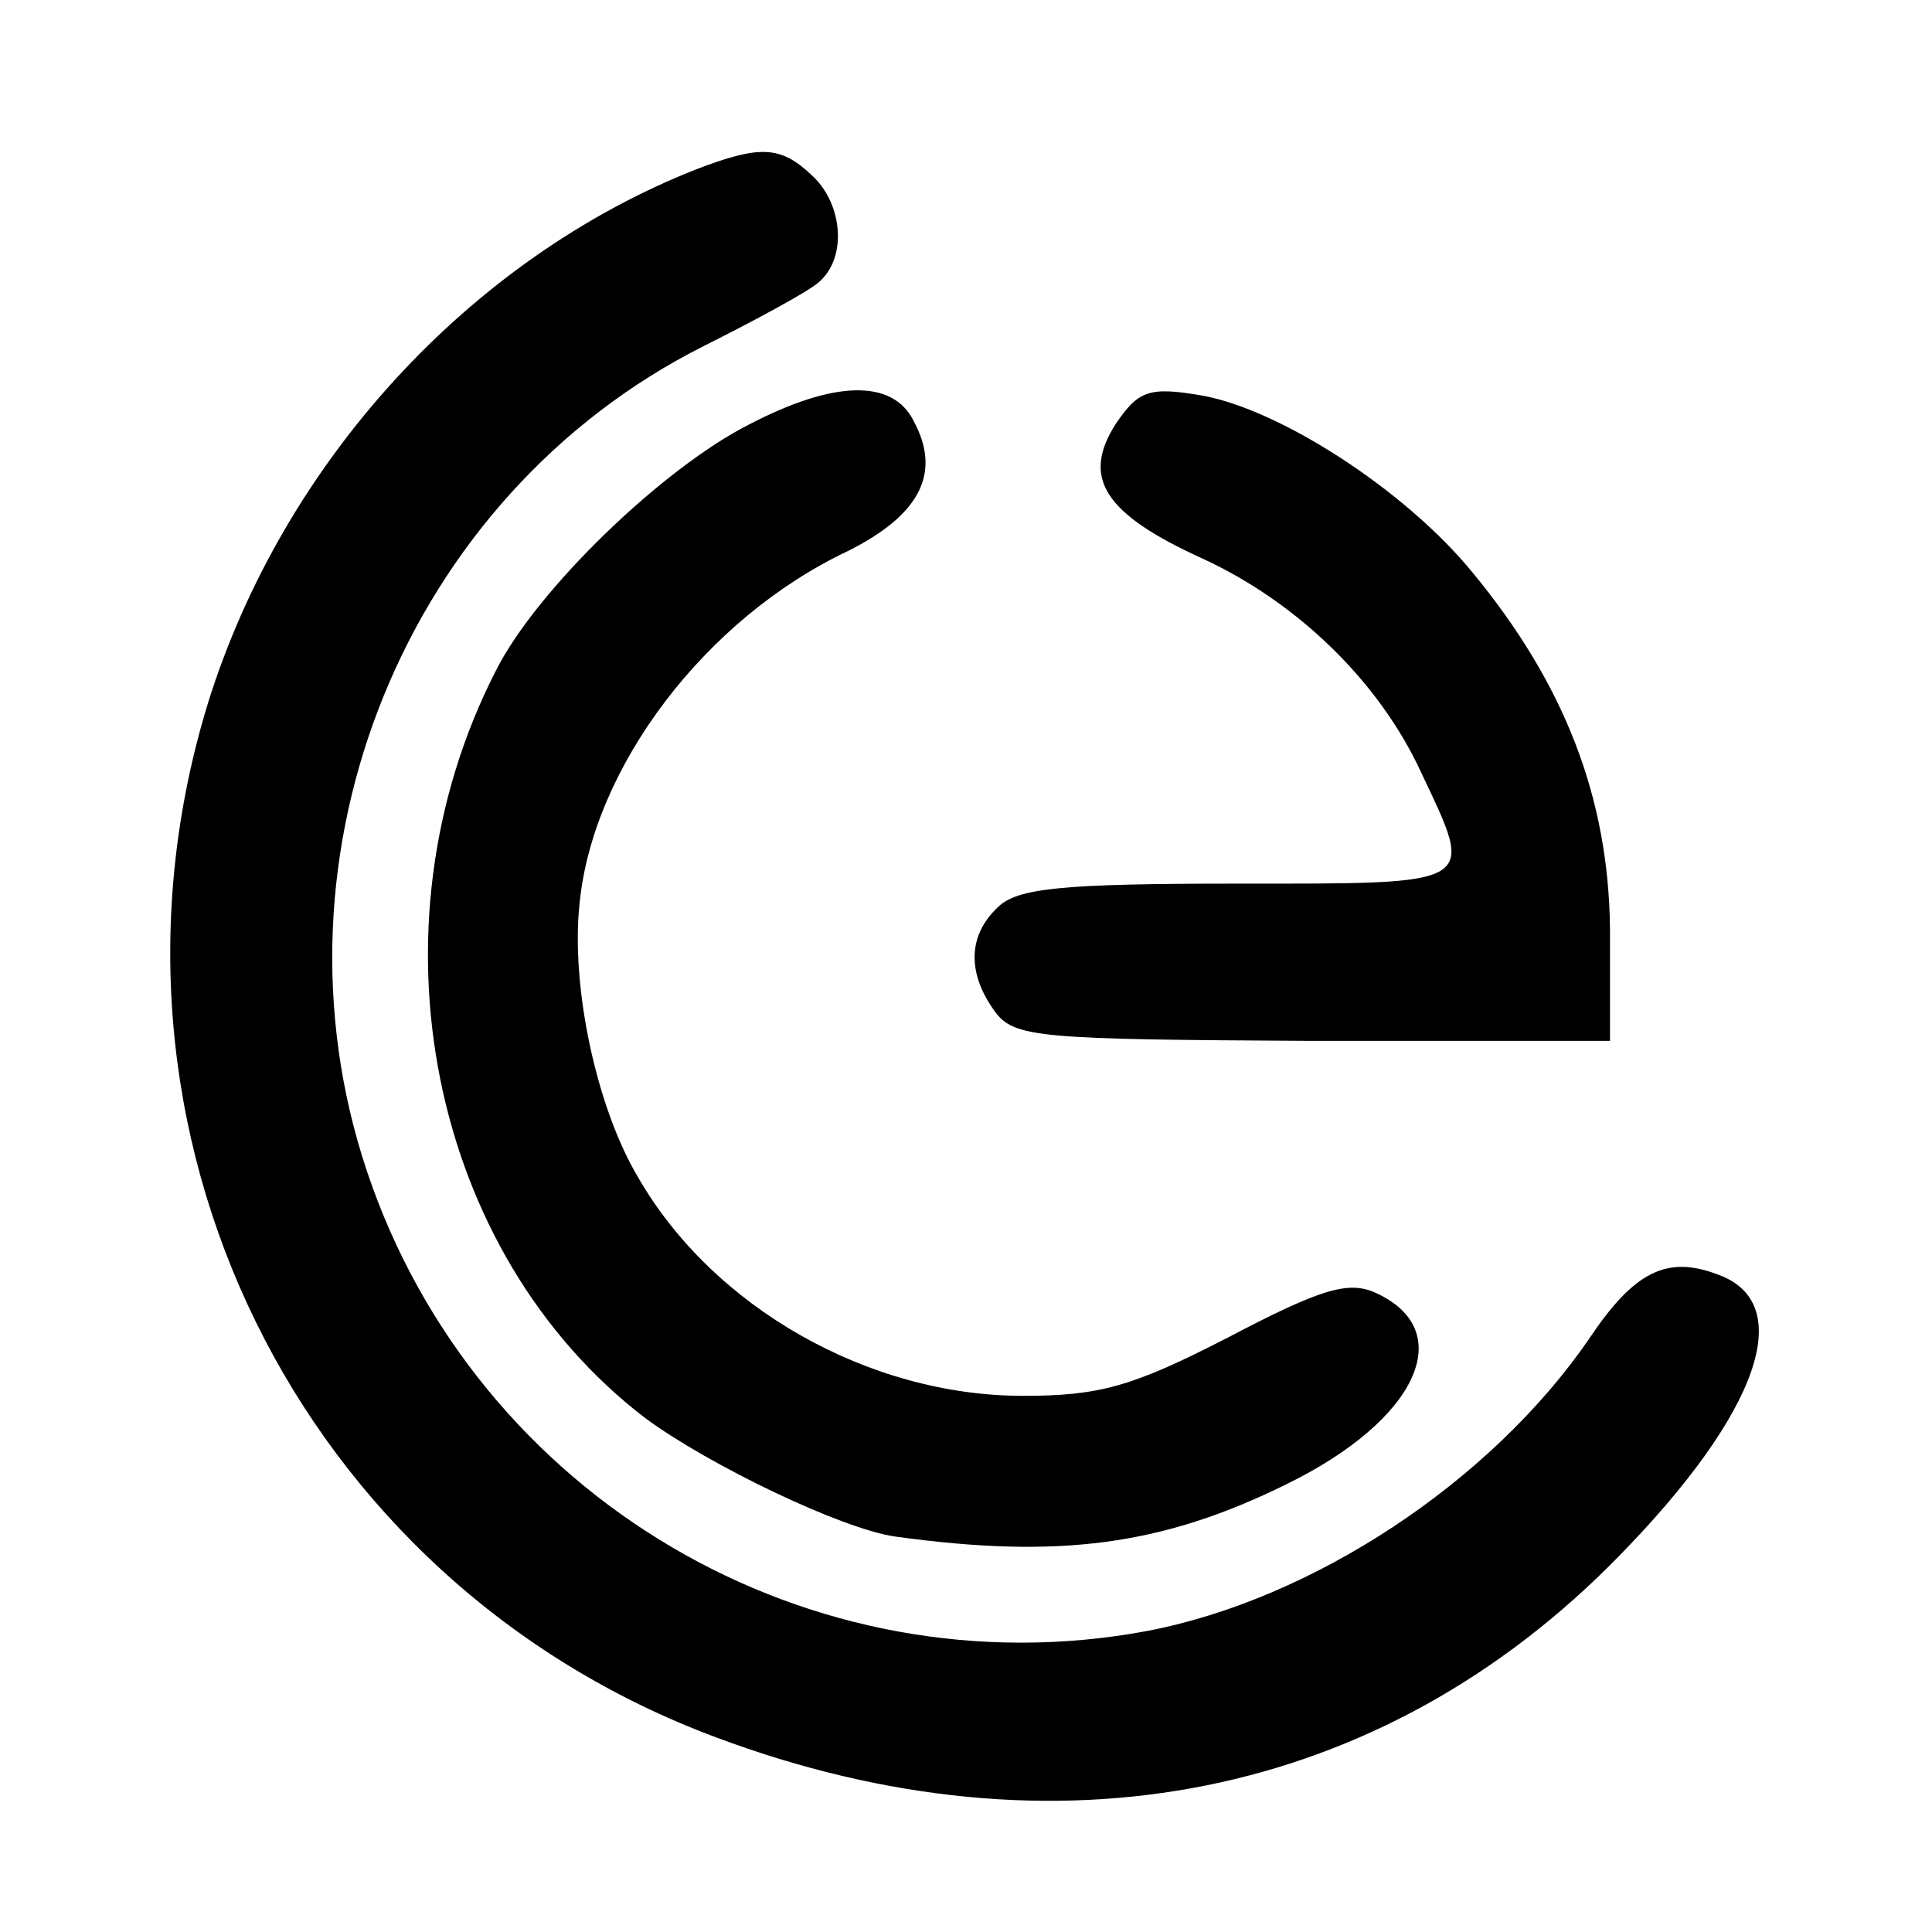 <?xml version="1.0" standalone="no"?>
<!DOCTYPE svg PUBLIC "-//W3C//DTD SVG 20010904//EN"
 "http://www.w3.org/TR/2001/REC-SVG-20010904/DTD/svg10.dtd">
<svg version="1.0" xmlns="http://www.w3.org/2000/svg"
 width="129pt" height="129pt" viewBox="0 0 129 129"
 preserveAspectRatio="xMidYMid meet">
<g transform="translate(0,129) scale(0.1,-0.1)"
fill="#000000" stroke="none">
<path d="M465 1177 c-152 -60 -276 -196 -326 -356 -88 -286 60 -587 339 -691
227 -85 445 -41 603 121 94 96 119 169 66 188 -34 13 -56 2 -86 -43 -66 -96
-185 -174 -295 -195 -225 -42 -448 89 -521 307 -71 212 26 451 225 551 34 17
69 36 76 42 20 16 17 53 -4 72 -21 20 -35 20 -77 4z"/>
<path d="M501 1007 c-58 -29 -143 -111 -170 -165 -88 -172 -44 -389 100 -499
42 -31 131 -74 167 -79 109 -15 178 -6 261 35 88 43 115 103 59 128 -18 8 -37
2 -98 -30 -64 -33 -86 -39 -137 -39 -103 0 -207 59 -257 146 -28 47 -45 128
-39 183 9 91 84 190 179 235 48 24 63 52 44 87 -14 28 -53 27 -109 -2z"/>
<path d="M745 1007 c-23 -36 -8 -60 58 -90 63 -29 118 -82 146 -143 36 -76 39
-74 -123 -74 -118 0 -147 -3 -160 -16 -20 -19 -20 -44 -2 -69 13 -18 29 -19
212 -20 l199 0 0 75 c-1 87 -30 163 -92 238 -45 55 -129 109 -181 118 -35 6
-42 3 -57 -19z"/>
</g>
</svg>
